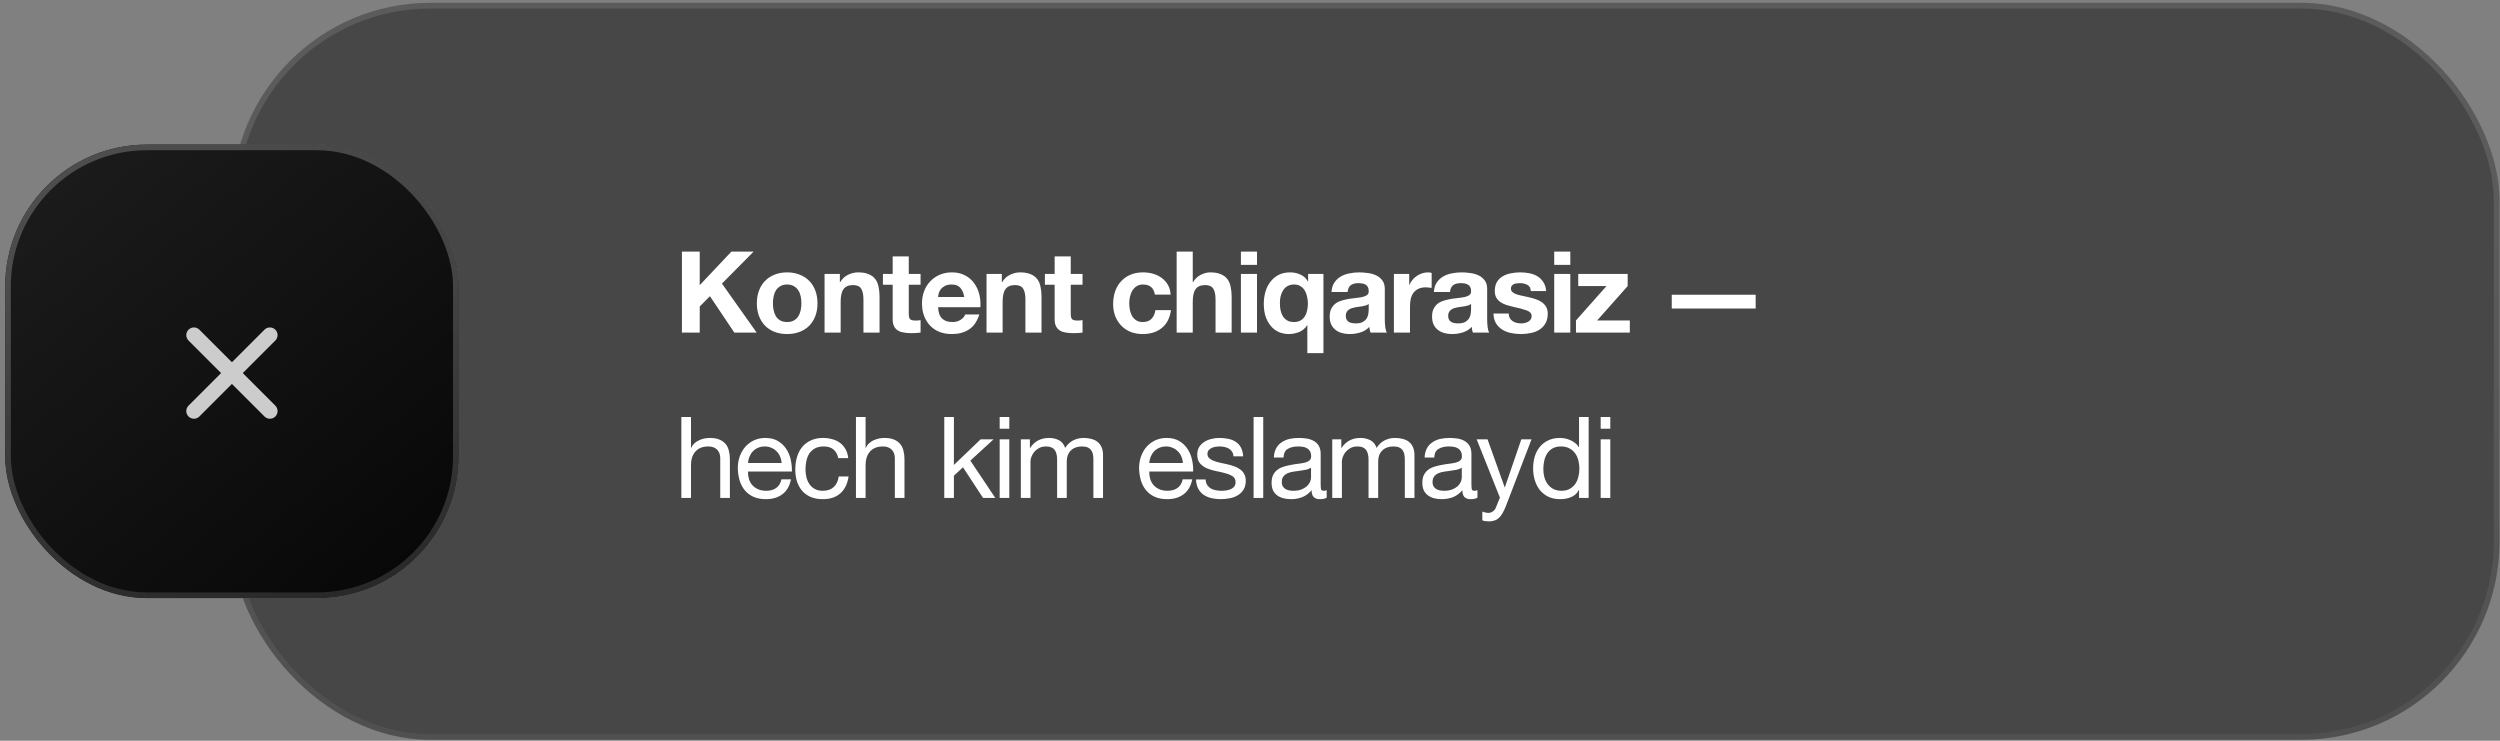 <?xml version="1.0" encoding="UTF-8"?> <svg xmlns="http://www.w3.org/2000/svg" width="378" height="112" viewBox="0 0 378 112" fill="none"><rect x="0" y="0" width="378" height="112" fill="#808080" stroke="none"/><g data-figma-bg-blur-radius="10.2857"><rect x="35.068" y="0.428" width="342.857" height="111.429" rx="30" fill="#040404" fill-opacity="0.45"></rect><rect x="35.496" y="0.857" width="342" height="110.571" rx="29.571" stroke="url(#paint0_linear_5_146)" stroke-opacity="0.11" stroke-width="0.857"></rect></g><path d="M103.108 38.046H105.799V43.12L110.582 38.046H113.942L109.159 42.88L114.405 50.286H111.028L107.342 44.783L105.799 46.343V50.286H103.108V38.046ZM116.868 45.863C116.868 46.217 116.902 46.566 116.971 46.908C117.039 47.24 117.154 47.543 117.314 47.817C117.485 48.08 117.708 48.291 117.982 48.451C118.257 48.611 118.599 48.691 119.011 48.691C119.422 48.691 119.765 48.611 120.039 48.451C120.325 48.291 120.548 48.08 120.708 47.817C120.879 47.543 120.999 47.24 121.068 46.908C121.137 46.566 121.171 46.217 121.171 45.863C121.171 45.508 121.137 45.16 121.068 44.817C120.999 44.474 120.879 44.171 120.708 43.908C120.548 43.646 120.325 43.434 120.039 43.274C119.765 43.103 119.422 43.017 119.011 43.017C118.599 43.017 118.257 43.103 117.982 43.274C117.708 43.434 117.485 43.646 117.314 43.908C117.154 44.171 117.039 44.474 116.971 44.817C116.902 45.16 116.868 45.508 116.868 45.863ZM114.434 45.863C114.434 45.154 114.542 44.514 114.759 43.943C114.977 43.36 115.285 42.868 115.685 42.468C116.085 42.057 116.565 41.743 117.125 41.526C117.685 41.297 118.314 41.183 119.011 41.183C119.708 41.183 120.337 41.297 120.897 41.526C121.468 41.743 121.954 42.057 122.354 42.468C122.754 42.868 123.062 43.36 123.279 43.943C123.497 44.514 123.605 45.154 123.605 45.863C123.605 46.571 123.497 47.211 123.279 47.783C123.062 48.354 122.754 48.846 122.354 49.257C121.954 49.657 121.468 49.966 120.897 50.183C120.337 50.4 119.708 50.508 119.011 50.508C118.314 50.508 117.685 50.4 117.125 50.183C116.565 49.966 116.085 49.657 115.685 49.257C115.285 48.846 114.977 48.354 114.759 47.783C114.542 47.211 114.434 46.571 114.434 45.863ZM124.674 41.423H126.988V42.657H127.039C127.348 42.143 127.748 41.771 128.239 41.543C128.731 41.303 129.234 41.183 129.748 41.183C130.399 41.183 130.931 41.274 131.342 41.457C131.765 41.629 132.097 41.874 132.337 42.194C132.577 42.503 132.742 42.886 132.834 43.343C132.937 43.788 132.988 44.286 132.988 44.834V50.286H130.554V45.28C130.554 44.548 130.439 44.006 130.211 43.651C129.982 43.286 129.577 43.103 128.994 43.103C128.331 43.103 127.851 43.303 127.554 43.703C127.257 44.091 127.108 44.737 127.108 45.64V50.286H124.674V41.423ZM137.407 41.423H139.19V43.051H137.407V47.44C137.407 47.851 137.476 48.126 137.613 48.263C137.75 48.4 138.024 48.468 138.436 48.468C138.573 48.468 138.704 48.463 138.83 48.451C138.956 48.44 139.076 48.423 139.19 48.4V50.286C138.984 50.32 138.756 50.343 138.504 50.354C138.253 50.366 138.007 50.371 137.767 50.371C137.39 50.371 137.03 50.343 136.687 50.286C136.356 50.24 136.058 50.143 135.796 49.994C135.544 49.846 135.344 49.634 135.196 49.36C135.047 49.086 134.973 48.726 134.973 48.28V43.051H133.498V41.423H134.973V38.766H137.407V41.423ZM145.799 44.903C145.685 44.286 145.479 43.817 145.182 43.497C144.897 43.177 144.457 43.017 143.862 43.017C143.474 43.017 143.148 43.086 142.885 43.223C142.634 43.349 142.428 43.508 142.268 43.703C142.119 43.897 142.011 44.103 141.942 44.32C141.885 44.537 141.851 44.731 141.839 44.903H145.799ZM141.839 46.446C141.874 47.234 142.074 47.806 142.439 48.16C142.805 48.514 143.331 48.691 144.017 48.691C144.508 48.691 144.931 48.571 145.285 48.331C145.639 48.08 145.857 47.817 145.937 47.543H148.079C147.737 48.606 147.211 49.366 146.502 49.823C145.794 50.28 144.937 50.508 143.931 50.508C143.234 50.508 142.605 50.4 142.045 50.183C141.485 49.954 141.011 49.634 140.622 49.223C140.234 48.811 139.931 48.32 139.714 47.748C139.508 47.177 139.405 46.548 139.405 45.863C139.405 45.2 139.514 44.583 139.731 44.011C139.948 43.44 140.257 42.949 140.657 42.537C141.057 42.114 141.531 41.783 142.079 41.543C142.639 41.303 143.257 41.183 143.931 41.183C144.685 41.183 145.342 41.331 145.902 41.629C146.462 41.914 146.919 42.303 147.274 42.794C147.639 43.286 147.902 43.846 148.062 44.474C148.222 45.103 148.279 45.76 148.234 46.446H141.839ZM149.163 41.423H151.477V42.657H151.529C151.837 42.143 152.237 41.771 152.729 41.543C153.22 41.303 153.723 41.183 154.237 41.183C154.889 41.183 155.42 41.274 155.832 41.457C156.255 41.629 156.586 41.874 156.826 42.194C157.066 42.503 157.232 42.886 157.323 43.343C157.426 43.788 157.477 44.286 157.477 44.834V50.286H155.043V45.28C155.043 44.548 154.929 44.006 154.7 43.651C154.472 43.286 154.066 43.103 153.483 43.103C152.82 43.103 152.34 43.303 152.043 43.703C151.746 44.091 151.597 44.737 151.597 45.64V50.286H149.163V41.423ZM161.896 41.423H163.679V43.051H161.896V47.44C161.896 47.851 161.965 48.126 162.102 48.263C162.239 48.4 162.514 48.468 162.925 48.468C163.062 48.468 163.194 48.463 163.319 48.451C163.445 48.44 163.565 48.423 163.679 48.4V50.286C163.474 50.32 163.245 50.343 162.994 50.354C162.742 50.366 162.496 50.371 162.256 50.371C161.879 50.371 161.519 50.343 161.176 50.286C160.845 50.24 160.548 50.143 160.285 49.994C160.034 49.846 159.834 49.634 159.685 49.36C159.536 49.086 159.462 48.726 159.462 48.28V43.051H157.988V41.423H159.462V38.766H161.896V41.423ZM174.614 44.543C174.454 43.526 173.854 43.017 172.814 43.017C172.426 43.017 172.1 43.108 171.837 43.291C171.574 43.463 171.357 43.691 171.186 43.977C171.026 44.251 170.912 44.56 170.843 44.903C170.774 45.234 170.74 45.566 170.74 45.897C170.74 46.217 170.774 46.543 170.843 46.874C170.912 47.206 171.02 47.508 171.169 47.783C171.329 48.046 171.54 48.263 171.803 48.434C172.066 48.606 172.386 48.691 172.763 48.691C173.346 48.691 173.792 48.531 174.1 48.211C174.42 47.88 174.62 47.44 174.7 46.891H177.049C176.889 48.069 176.432 48.966 175.677 49.583C174.923 50.2 173.957 50.508 172.78 50.508C172.117 50.508 171.506 50.4 170.946 50.183C170.397 49.954 169.929 49.64 169.54 49.24C169.152 48.84 168.849 48.366 168.632 47.817C168.414 47.257 168.306 46.646 168.306 45.983C168.306 45.297 168.403 44.663 168.597 44.08C168.803 43.486 169.1 42.977 169.489 42.554C169.877 42.12 170.352 41.783 170.912 41.543C171.472 41.303 172.112 41.183 172.832 41.183C173.357 41.183 173.86 41.251 174.34 41.389C174.832 41.526 175.266 41.737 175.643 42.023C176.032 42.297 176.346 42.646 176.586 43.069C176.826 43.48 176.963 43.971 176.997 44.543H174.614ZM177.91 38.046H180.344V42.657H180.395C180.704 42.143 181.098 41.771 181.578 41.543C182.058 41.303 182.527 41.183 182.984 41.183C183.635 41.183 184.167 41.274 184.578 41.457C185.001 41.629 185.332 41.874 185.572 42.194C185.812 42.503 185.978 42.886 186.07 43.343C186.172 43.788 186.224 44.286 186.224 44.834V50.286H183.79V45.28C183.79 44.548 183.675 44.006 183.447 43.651C183.218 43.286 182.812 43.103 182.23 43.103C181.567 43.103 181.087 43.303 180.79 43.703C180.492 44.091 180.344 44.737 180.344 45.64V50.286H177.91V38.046ZM190.06 40.051H187.626V38.046H190.06V40.051ZM187.626 41.423H190.06V50.286H187.626V41.423ZM193.52 45.863C193.52 46.217 193.554 46.566 193.623 46.908C193.691 47.24 193.805 47.543 193.965 47.817C194.137 48.08 194.354 48.291 194.617 48.451C194.891 48.611 195.228 48.691 195.628 48.691C196.028 48.691 196.36 48.617 196.623 48.468C196.897 48.309 197.114 48.103 197.274 47.851C197.445 47.589 197.565 47.291 197.634 46.96C197.714 46.617 197.754 46.263 197.754 45.897C197.754 45.554 197.714 45.211 197.634 44.868C197.565 44.526 197.451 44.217 197.291 43.943C197.131 43.669 196.914 43.446 196.64 43.274C196.377 43.103 196.057 43.017 195.68 43.017C195.28 43.017 194.943 43.097 194.668 43.257C194.394 43.417 194.171 43.634 194 43.908C193.828 44.171 193.703 44.474 193.623 44.817C193.554 45.148 193.52 45.497 193.52 45.863ZM200.103 53.389H197.668V49.171H197.634C197.348 49.651 196.948 49.994 196.434 50.2C195.92 50.406 195.388 50.508 194.84 50.508C194.428 50.508 194 50.434 193.554 50.286C193.12 50.126 192.72 49.868 192.354 49.514C191.988 49.148 191.685 48.674 191.445 48.091C191.205 47.497 191.085 46.771 191.085 45.914C191.085 45.309 191.165 44.72 191.325 44.148C191.485 43.577 191.731 43.074 192.063 42.64C192.394 42.194 192.805 41.84 193.297 41.577C193.8 41.314 194.388 41.183 195.063 41.183C195.611 41.183 196.125 41.291 196.605 41.508C197.097 41.714 197.48 42.063 197.754 42.554H197.788V41.423H200.103V53.389ZM201.325 44.148C201.36 43.577 201.502 43.103 201.754 42.726C202.005 42.349 202.325 42.046 202.714 41.817C203.102 41.589 203.537 41.428 204.017 41.337C204.508 41.234 205 41.183 205.491 41.183C205.937 41.183 206.388 41.217 206.845 41.286C207.302 41.343 207.72 41.463 208.097 41.646C208.474 41.828 208.782 42.086 209.022 42.417C209.262 42.737 209.382 43.166 209.382 43.703V48.314C209.382 48.714 209.405 49.097 209.451 49.463C209.497 49.828 209.577 50.103 209.691 50.286H207.222C207.177 50.148 207.137 50.011 207.102 49.874C207.08 49.726 207.062 49.577 207.051 49.428C206.662 49.828 206.205 50.108 205.68 50.269C205.154 50.428 204.617 50.508 204.068 50.508C203.645 50.508 203.251 50.457 202.885 50.354C202.52 50.251 202.2 50.091 201.925 49.874C201.651 49.657 201.434 49.383 201.274 49.051C201.125 48.72 201.051 48.326 201.051 47.868C201.051 47.366 201.137 46.954 201.308 46.634C201.491 46.303 201.72 46.04 201.994 45.846C202.28 45.651 202.6 45.508 202.954 45.417C203.32 45.314 203.685 45.234 204.051 45.177C204.417 45.12 204.777 45.074 205.131 45.04C205.485 45.006 205.8 44.954 206.074 44.886C206.348 44.817 206.565 44.72 206.725 44.594C206.885 44.457 206.96 44.263 206.948 44.011C206.948 43.748 206.902 43.543 206.811 43.394C206.731 43.234 206.617 43.114 206.468 43.034C206.331 42.943 206.165 42.886 205.971 42.863C205.788 42.828 205.588 42.811 205.371 42.811C204.891 42.811 204.514 42.914 204.24 43.12C203.965 43.326 203.805 43.669 203.76 44.148H201.325ZM206.948 45.949C206.845 46.04 206.714 46.114 206.554 46.171C206.405 46.217 206.24 46.257 206.057 46.291C205.885 46.326 205.702 46.354 205.508 46.377C205.314 46.4 205.12 46.428 204.925 46.463C204.742 46.497 204.56 46.543 204.377 46.6C204.205 46.657 204.051 46.737 203.914 46.84C203.788 46.931 203.685 47.051 203.605 47.2C203.525 47.349 203.485 47.537 203.485 47.766C203.485 47.983 203.525 48.166 203.605 48.314C203.685 48.463 203.794 48.583 203.931 48.674C204.068 48.754 204.228 48.811 204.411 48.846C204.594 48.88 204.782 48.897 204.977 48.897C205.457 48.897 205.828 48.817 206.091 48.657C206.354 48.497 206.548 48.309 206.674 48.091C206.8 47.863 206.874 47.634 206.897 47.406C206.931 47.177 206.948 46.994 206.948 46.857V45.949ZM210.758 41.423H213.072V43.069H213.106C213.22 42.794 213.375 42.543 213.569 42.314C213.763 42.074 213.986 41.874 214.238 41.714C214.489 41.543 214.758 41.411 215.043 41.32C215.329 41.228 215.626 41.183 215.935 41.183C216.095 41.183 216.272 41.211 216.466 41.269V43.531C216.352 43.508 216.215 43.491 216.055 43.48C215.895 43.457 215.74 43.446 215.592 43.446C215.146 43.446 214.769 43.52 214.46 43.669C214.152 43.817 213.9 44.023 213.706 44.286C213.523 44.537 213.392 44.834 213.312 45.177C213.232 45.52 213.192 45.891 213.192 46.291V50.286H210.758V41.423ZM216.803 44.148C216.838 43.577 216.981 43.103 217.232 42.726C217.483 42.349 217.803 42.046 218.192 41.817C218.581 41.589 219.015 41.428 219.495 41.337C219.986 41.234 220.478 41.183 220.969 41.183C221.415 41.183 221.866 41.217 222.323 41.286C222.781 41.343 223.198 41.463 223.575 41.646C223.952 41.828 224.261 42.086 224.501 42.417C224.741 42.737 224.861 43.166 224.861 43.703V48.314C224.861 48.714 224.883 49.097 224.929 49.463C224.975 49.828 225.055 50.103 225.169 50.286H222.701C222.655 50.148 222.615 50.011 222.581 49.874C222.558 49.726 222.541 49.577 222.529 49.428C222.141 49.828 221.683 50.108 221.158 50.269C220.632 50.428 220.095 50.508 219.546 50.508C219.123 50.508 218.729 50.457 218.363 50.354C217.998 50.251 217.678 50.091 217.403 49.874C217.129 49.657 216.912 49.383 216.752 49.051C216.603 48.72 216.529 48.326 216.529 47.868C216.529 47.366 216.615 46.954 216.786 46.634C216.969 46.303 217.198 46.04 217.472 45.846C217.758 45.651 218.078 45.508 218.432 45.417C218.798 45.314 219.163 45.234 219.529 45.177C219.895 45.12 220.255 45.074 220.609 45.04C220.963 45.006 221.278 44.954 221.552 44.886C221.826 44.817 222.043 44.72 222.203 44.594C222.363 44.457 222.438 44.263 222.426 44.011C222.426 43.748 222.381 43.543 222.289 43.394C222.209 43.234 222.095 43.114 221.946 43.034C221.809 42.943 221.643 42.886 221.449 42.863C221.266 42.828 221.066 42.811 220.849 42.811C220.369 42.811 219.992 42.914 219.718 43.12C219.443 43.326 219.283 43.669 219.238 44.148H216.803ZM222.426 45.949C222.323 46.04 222.192 46.114 222.032 46.171C221.883 46.217 221.718 46.257 221.535 46.291C221.363 46.326 221.181 46.354 220.986 46.377C220.792 46.4 220.598 46.428 220.403 46.463C220.221 46.497 220.038 46.543 219.855 46.6C219.683 46.657 219.529 46.737 219.392 46.84C219.266 46.931 219.163 47.051 219.083 47.2C219.003 47.349 218.963 47.537 218.963 47.766C218.963 47.983 219.003 48.166 219.083 48.314C219.163 48.463 219.272 48.583 219.409 48.674C219.546 48.754 219.706 48.811 219.889 48.846C220.072 48.88 220.261 48.897 220.455 48.897C220.935 48.897 221.306 48.817 221.569 48.657C221.832 48.497 222.026 48.309 222.152 48.091C222.278 47.863 222.352 47.634 222.375 47.406C222.409 47.177 222.426 46.994 222.426 46.857V45.949ZM228.121 47.406C228.121 47.669 228.173 47.897 228.276 48.091C228.39 48.274 228.533 48.428 228.704 48.554C228.876 48.669 229.07 48.754 229.287 48.811C229.516 48.868 229.75 48.897 229.99 48.897C230.161 48.897 230.339 48.88 230.521 48.846C230.716 48.8 230.887 48.737 231.036 48.657C231.196 48.566 231.327 48.451 231.43 48.314C231.533 48.166 231.584 47.983 231.584 47.766C231.584 47.4 231.339 47.126 230.847 46.943C230.367 46.76 229.693 46.577 228.824 46.394C228.47 46.314 228.121 46.223 227.779 46.12C227.447 46.006 227.15 45.863 226.887 45.691C226.624 45.508 226.413 45.286 226.253 45.023C226.093 44.748 226.013 44.417 226.013 44.029C226.013 43.457 226.121 42.989 226.339 42.623C226.567 42.257 226.864 41.971 227.23 41.766C227.596 41.548 228.007 41.4 228.464 41.32C228.921 41.228 229.39 41.183 229.87 41.183C230.35 41.183 230.813 41.228 231.259 41.32C231.716 41.411 232.121 41.566 232.476 41.783C232.83 42 233.121 42.291 233.35 42.657C233.59 43.011 233.733 43.463 233.779 44.011H231.464C231.43 43.543 231.253 43.228 230.933 43.069C230.613 42.897 230.236 42.811 229.801 42.811C229.664 42.811 229.516 42.823 229.356 42.846C229.196 42.857 229.047 42.891 228.91 42.949C228.784 43.006 228.676 43.091 228.584 43.206C228.493 43.309 228.447 43.451 228.447 43.634C228.447 43.851 228.527 44.029 228.687 44.166C228.847 44.303 229.053 44.417 229.304 44.508C229.567 44.589 229.864 44.663 230.196 44.731C230.527 44.8 230.864 44.874 231.207 44.954C231.561 45.034 231.904 45.131 232.236 45.246C232.579 45.36 232.881 45.514 233.144 45.709C233.407 45.891 233.619 46.126 233.779 46.411C233.939 46.686 234.019 47.029 234.019 47.44C234.019 48.023 233.899 48.514 233.659 48.914C233.43 49.303 233.127 49.617 232.75 49.857C232.373 50.097 231.939 50.263 231.447 50.354C230.967 50.457 230.476 50.508 229.973 50.508C229.459 50.508 228.956 50.457 228.464 50.354C227.973 50.251 227.533 50.08 227.144 49.84C226.767 49.6 226.453 49.286 226.201 48.897C225.961 48.497 225.83 48 225.807 47.406H228.121ZM237.432 40.051H234.998V38.046H237.432V40.051ZM234.998 41.423H237.432V50.286H234.998V41.423ZM238.286 48.451L242.897 43.257H238.629V41.423H246.103V43.257L241.492 48.451H246.429V50.286H238.286V48.451ZM252.769 44.56H265.455V46.651H252.769V44.56ZM103.022 63.046H104.479V67.726H104.514C104.628 67.451 104.788 67.223 104.994 67.04C105.199 66.846 105.428 66.691 105.679 66.577C105.942 66.451 106.211 66.36 106.485 66.303C106.771 66.246 107.045 66.217 107.308 66.217C107.891 66.217 108.376 66.297 108.765 66.457C109.154 66.617 109.468 66.84 109.708 67.126C109.948 67.411 110.114 67.754 110.205 68.154C110.308 68.543 110.359 68.977 110.359 69.457V75.286H108.902V69.286C108.902 68.737 108.742 68.303 108.422 67.983C108.102 67.663 107.662 67.503 107.102 67.503C106.656 67.503 106.268 67.571 105.936 67.709C105.616 67.846 105.348 68.04 105.131 68.291C104.914 68.543 104.748 68.84 104.634 69.183C104.531 69.514 104.479 69.88 104.479 70.28V75.286H103.022V63.046ZM118.188 70.006C118.165 69.663 118.085 69.337 117.948 69.028C117.822 68.72 117.645 68.457 117.416 68.24C117.199 68.011 116.936 67.834 116.628 67.709C116.331 67.571 115.999 67.503 115.634 67.503C115.256 67.503 114.914 67.571 114.605 67.709C114.308 67.834 114.051 68.011 113.834 68.24C113.616 68.469 113.445 68.737 113.319 69.046C113.194 69.343 113.119 69.663 113.096 70.006H118.188ZM119.594 72.474C119.399 73.469 118.971 74.217 118.308 74.72C117.645 75.223 116.811 75.474 115.805 75.474C115.096 75.474 114.479 75.36 113.954 75.131C113.439 74.903 113.005 74.583 112.651 74.171C112.296 73.76 112.028 73.269 111.845 72.697C111.674 72.126 111.576 71.503 111.554 70.829C111.554 70.154 111.656 69.537 111.862 68.977C112.068 68.417 112.354 67.931 112.719 67.52C113.096 67.109 113.536 66.788 114.039 66.56C114.554 66.331 115.114 66.217 115.719 66.217C116.508 66.217 117.159 66.383 117.674 66.714C118.199 67.034 118.616 67.446 118.925 67.948C119.245 68.451 119.462 69 119.576 69.594C119.702 70.189 119.754 70.754 119.731 71.291H113.096C113.085 71.68 113.131 72.051 113.234 72.406C113.336 72.749 113.502 73.057 113.731 73.331C113.959 73.594 114.251 73.806 114.605 73.966C114.959 74.126 115.376 74.206 115.856 74.206C116.474 74.206 116.976 74.063 117.365 73.777C117.765 73.491 118.028 73.057 118.154 72.474H119.594ZM126.744 69.269C126.63 68.709 126.39 68.274 126.024 67.966C125.658 67.657 125.167 67.503 124.55 67.503C124.024 67.503 123.584 67.6 123.23 67.794C122.875 67.989 122.59 68.246 122.373 68.566C122.167 68.886 122.018 69.257 121.927 69.68C121.835 70.091 121.79 70.52 121.79 70.966C121.79 71.377 121.835 71.777 121.927 72.166C122.03 72.554 122.184 72.903 122.39 73.211C122.595 73.508 122.864 73.749 123.195 73.931C123.527 74.114 123.921 74.206 124.378 74.206C125.098 74.206 125.658 74.017 126.058 73.64C126.47 73.263 126.721 72.731 126.813 72.046H128.304C128.144 73.143 127.733 73.989 127.07 74.583C126.418 75.177 125.527 75.474 124.395 75.474C123.721 75.474 123.121 75.366 122.595 75.148C122.081 74.931 121.647 74.623 121.293 74.223C120.95 73.823 120.687 73.349 120.504 72.8C120.333 72.24 120.247 71.629 120.247 70.966C120.247 70.303 120.333 69.686 120.504 69.114C120.675 68.531 120.933 68.028 121.275 67.606C121.63 67.171 122.07 66.834 122.595 66.594C123.121 66.343 123.733 66.217 124.43 66.217C124.933 66.217 125.401 66.28 125.835 66.406C126.281 66.52 126.67 66.703 127.001 66.954C127.344 67.206 127.624 67.526 127.841 67.914C128.058 68.291 128.195 68.743 128.253 69.269H126.744ZM129.42 63.046H130.877V67.726H130.912C131.026 67.451 131.186 67.223 131.392 67.04C131.597 66.846 131.826 66.691 132.077 66.577C132.34 66.451 132.609 66.36 132.883 66.303C133.169 66.246 133.443 66.217 133.706 66.217C134.289 66.217 134.774 66.297 135.163 66.457C135.552 66.617 135.866 66.84 136.106 67.126C136.346 67.411 136.512 67.754 136.603 68.154C136.706 68.543 136.757 68.977 136.757 69.457V75.286H135.3V69.286C135.3 68.737 135.14 68.303 134.82 67.983C134.5 67.663 134.06 67.503 133.5 67.503C133.054 67.503 132.666 67.571 132.334 67.709C132.014 67.846 131.746 68.04 131.529 68.291C131.312 68.543 131.146 68.84 131.032 69.183C130.929 69.514 130.877 69.88 130.877 70.28V75.286H129.42V63.046ZM142.774 63.046H144.231V70.297L148.277 66.423H150.231L146.717 69.646L150.488 75.286H148.637L145.603 70.657L144.231 71.926V75.286H142.774V63.046ZM152.607 64.829H151.149V63.046H152.607V64.829ZM151.149 66.423H152.607V75.286H151.149V66.423ZM154.35 66.423H155.721V67.726H155.755C156.418 66.72 157.372 66.217 158.618 66.217C159.167 66.217 159.664 66.331 160.11 66.56C160.555 66.788 160.87 67.177 161.052 67.726C161.35 67.246 161.738 66.874 162.218 66.611C162.71 66.349 163.247 66.217 163.83 66.217C164.275 66.217 164.675 66.269 165.03 66.371C165.395 66.463 165.704 66.611 165.955 66.817C166.218 67.023 166.418 67.291 166.555 67.623C166.704 67.943 166.778 68.331 166.778 68.788V75.286H165.321V69.474C165.321 69.2 165.298 68.943 165.252 68.703C165.207 68.463 165.121 68.257 164.995 68.086C164.87 67.903 164.692 67.76 164.464 67.657C164.247 67.554 163.961 67.503 163.607 67.503C162.887 67.503 162.321 67.709 161.91 68.12C161.498 68.531 161.292 69.08 161.292 69.766V75.286H159.835V69.474C159.835 69.189 159.807 68.926 159.75 68.686C159.704 68.446 159.618 68.24 159.492 68.069C159.367 67.886 159.195 67.749 158.978 67.657C158.772 67.554 158.504 67.503 158.172 67.503C157.75 67.503 157.384 67.588 157.075 67.76C156.778 67.931 156.532 68.137 156.338 68.377C156.155 68.617 156.018 68.868 155.927 69.131C155.847 69.383 155.807 69.594 155.807 69.766V75.286H154.35V66.423ZM178.861 70.006C178.839 69.663 178.759 69.337 178.621 69.028C178.496 68.72 178.319 68.457 178.09 68.24C177.873 68.011 177.61 67.834 177.301 67.709C177.004 67.571 176.673 67.503 176.307 67.503C175.93 67.503 175.587 67.571 175.279 67.709C174.981 67.834 174.724 68.011 174.507 68.24C174.29 68.469 174.119 68.737 173.993 69.046C173.867 69.343 173.793 69.663 173.77 70.006H178.861ZM180.267 72.474C180.073 73.469 179.644 74.217 178.981 74.72C178.319 75.223 177.484 75.474 176.479 75.474C175.77 75.474 175.153 75.36 174.627 75.131C174.113 74.903 173.679 74.583 173.324 74.171C172.97 73.76 172.701 73.269 172.519 72.697C172.347 72.126 172.25 71.503 172.227 70.829C172.227 70.154 172.33 69.537 172.536 68.977C172.741 68.417 173.027 67.931 173.393 67.52C173.77 67.109 174.21 66.788 174.713 66.56C175.227 66.331 175.787 66.217 176.393 66.217C177.181 66.217 177.833 66.383 178.347 66.714C178.873 67.034 179.29 67.446 179.599 67.948C179.919 68.451 180.136 69 180.25 69.594C180.376 70.189 180.427 70.754 180.404 71.291H173.77C173.759 71.68 173.804 72.051 173.907 72.406C174.01 72.749 174.176 73.057 174.404 73.331C174.633 73.594 174.924 73.806 175.279 73.966C175.633 74.126 176.05 74.206 176.53 74.206C177.147 74.206 177.65 74.063 178.039 73.777C178.439 73.491 178.701 73.057 178.827 72.474H180.267ZM182.292 72.491C182.303 72.811 182.378 73.086 182.515 73.314C182.652 73.531 182.829 73.709 183.046 73.846C183.275 73.971 183.526 74.063 183.8 74.12C184.086 74.177 184.378 74.206 184.675 74.206C184.903 74.206 185.143 74.189 185.395 74.154C185.646 74.12 185.875 74.057 186.08 73.966C186.298 73.874 186.475 73.743 186.612 73.571C186.749 73.388 186.818 73.16 186.818 72.886C186.818 72.508 186.675 72.223 186.389 72.028C186.103 71.834 185.743 71.68 185.309 71.566C184.886 71.44 184.423 71.331 183.92 71.24C183.418 71.137 182.949 71 182.515 70.829C182.092 70.646 181.738 70.394 181.452 70.074C181.166 69.754 181.023 69.308 181.023 68.737C181.023 68.291 181.12 67.909 181.315 67.588C181.52 67.269 181.778 67.011 182.086 66.817C182.406 66.611 182.76 66.463 183.149 66.371C183.549 66.269 183.943 66.217 184.332 66.217C184.835 66.217 185.298 66.263 185.72 66.354C186.143 66.434 186.515 66.583 186.835 66.8C187.166 67.006 187.429 67.291 187.623 67.657C187.818 68.011 187.932 68.457 187.966 68.994H186.509C186.486 68.709 186.412 68.474 186.286 68.291C186.16 68.097 186 67.943 185.806 67.829C185.612 67.714 185.395 67.634 185.155 67.588C184.926 67.531 184.692 67.503 184.452 67.503C184.235 67.503 184.012 67.52 183.783 67.554C183.566 67.588 183.366 67.651 183.183 67.743C183 67.823 182.852 67.937 182.738 68.086C182.623 68.223 182.566 68.406 182.566 68.634C182.566 68.886 182.652 69.097 182.823 69.269C183.006 69.428 183.235 69.566 183.509 69.68C183.783 69.783 184.092 69.874 184.435 69.954C184.778 70.023 185.12 70.097 185.463 70.177C185.829 70.257 186.183 70.354 186.526 70.469C186.88 70.583 187.189 70.737 187.452 70.931C187.726 71.114 187.943 71.349 188.103 71.634C188.275 71.92 188.36 72.274 188.36 72.697C188.36 73.234 188.246 73.68 188.018 74.034C187.8 74.388 187.509 74.674 187.143 74.891C186.789 75.109 186.383 75.257 185.926 75.337C185.48 75.428 185.035 75.474 184.589 75.474C184.098 75.474 183.629 75.423 183.183 75.32C182.738 75.217 182.343 75.051 182 74.823C181.658 74.583 181.383 74.274 181.178 73.897C180.972 73.508 180.858 73.04 180.835 72.491H182.292ZM189.543 63.046H191V75.286H189.543V63.046ZM200.595 75.251C200.344 75.4 199.995 75.474 199.549 75.474C199.172 75.474 198.869 75.371 198.641 75.166C198.424 74.948 198.315 74.6 198.315 74.12C197.915 74.6 197.446 74.948 196.909 75.166C196.384 75.371 195.812 75.474 195.195 75.474C194.795 75.474 194.412 75.428 194.046 75.337C193.692 75.246 193.384 75.103 193.121 74.909C192.858 74.714 192.646 74.463 192.486 74.154C192.338 73.834 192.264 73.451 192.264 73.006C192.264 72.503 192.349 72.091 192.521 71.771C192.692 71.451 192.915 71.194 193.189 71C193.475 70.794 193.795 70.64 194.149 70.537C194.515 70.434 194.886 70.349 195.264 70.28C195.664 70.2 196.041 70.143 196.395 70.109C196.761 70.063 197.081 70.006 197.355 69.937C197.629 69.857 197.846 69.749 198.006 69.611C198.166 69.463 198.246 69.251 198.246 68.977C198.246 68.657 198.184 68.4 198.058 68.206C197.944 68.011 197.789 67.863 197.595 67.76C197.412 67.657 197.201 67.588 196.961 67.554C196.732 67.52 196.504 67.503 196.275 67.503C195.658 67.503 195.144 67.623 194.732 67.863C194.321 68.091 194.098 68.531 194.064 69.183H192.606C192.629 68.634 192.744 68.171 192.949 67.794C193.155 67.417 193.429 67.114 193.772 66.886C194.115 66.646 194.504 66.474 194.938 66.371C195.384 66.269 195.858 66.217 196.361 66.217C196.761 66.217 197.155 66.246 197.544 66.303C197.944 66.36 198.304 66.48 198.624 66.663C198.944 66.834 199.201 67.08 199.395 67.4C199.589 67.72 199.686 68.137 199.686 68.651V73.211C199.686 73.554 199.704 73.806 199.738 73.966C199.784 74.126 199.921 74.206 200.149 74.206C200.275 74.206 200.424 74.177 200.595 74.12V75.251ZM198.229 70.709C198.046 70.846 197.806 70.948 197.509 71.017C197.212 71.074 196.898 71.126 196.566 71.171C196.246 71.206 195.921 71.251 195.589 71.308C195.258 71.354 194.961 71.434 194.698 71.549C194.435 71.663 194.218 71.829 194.046 72.046C193.886 72.251 193.806 72.537 193.806 72.903C193.806 73.143 193.852 73.349 193.944 73.52C194.046 73.68 194.172 73.811 194.321 73.914C194.481 74.017 194.664 74.091 194.869 74.137C195.075 74.183 195.292 74.206 195.521 74.206C196.001 74.206 196.412 74.143 196.755 74.017C197.098 73.88 197.378 73.714 197.595 73.52C197.812 73.314 197.972 73.097 198.075 72.868C198.178 72.629 198.229 72.406 198.229 72.2V70.709ZM201.437 66.423H202.808V67.726H202.843C203.505 66.72 204.46 66.217 205.705 66.217C206.254 66.217 206.751 66.331 207.197 66.56C207.643 66.788 207.957 67.177 208.14 67.726C208.437 67.246 208.825 66.874 209.305 66.611C209.797 66.349 210.334 66.217 210.917 66.217C211.363 66.217 211.763 66.269 212.117 66.371C212.483 66.463 212.791 66.611 213.043 66.817C213.305 67.023 213.505 67.291 213.643 67.623C213.791 67.943 213.865 68.331 213.865 68.788V75.286H212.408V69.474C212.408 69.2 212.385 68.943 212.34 68.703C212.294 68.463 212.208 68.257 212.083 68.086C211.957 67.903 211.78 67.76 211.551 67.657C211.334 67.554 211.048 67.503 210.694 67.503C209.974 67.503 209.408 67.709 208.997 68.12C208.585 68.531 208.38 69.08 208.38 69.766V75.286H206.923V69.474C206.923 69.189 206.894 68.926 206.837 68.686C206.791 68.446 206.705 68.24 206.58 68.069C206.454 67.886 206.283 67.749 206.065 67.657C205.86 67.554 205.591 67.503 205.26 67.503C204.837 67.503 204.471 67.588 204.163 67.76C203.865 67.931 203.62 68.137 203.425 68.377C203.243 68.617 203.105 68.868 203.014 69.131C202.934 69.383 202.894 69.594 202.894 69.766V75.286H201.437V66.423ZM223.389 75.251C223.138 75.4 222.789 75.474 222.343 75.474C221.966 75.474 221.663 75.371 221.435 75.166C221.218 74.948 221.109 74.6 221.109 74.12C220.709 74.6 220.24 74.948 219.703 75.166C219.178 75.371 218.606 75.474 217.989 75.474C217.589 75.474 217.206 75.428 216.84 75.337C216.486 75.246 216.178 75.103 215.915 74.909C215.652 74.714 215.44 74.463 215.28 74.154C215.132 73.834 215.058 73.451 215.058 73.006C215.058 72.503 215.143 72.091 215.315 71.771C215.486 71.451 215.709 71.194 215.983 71C216.269 70.794 216.589 70.64 216.943 70.537C217.309 70.434 217.68 70.349 218.058 70.28C218.458 70.2 218.835 70.143 219.189 70.109C219.555 70.063 219.875 70.006 220.149 69.937C220.423 69.857 220.64 69.749 220.8 69.611C220.96 69.463 221.04 69.251 221.04 68.977C221.04 68.657 220.978 68.4 220.852 68.206C220.738 68.011 220.583 67.863 220.389 67.76C220.206 67.657 219.995 67.588 219.755 67.554C219.526 67.52 219.298 67.503 219.069 67.503C218.452 67.503 217.938 67.623 217.526 67.863C217.115 68.091 216.892 68.531 216.858 69.183H215.4C215.423 68.634 215.538 68.171 215.743 67.794C215.949 67.417 216.223 67.114 216.566 66.886C216.909 66.646 217.298 66.474 217.732 66.371C218.178 66.269 218.652 66.217 219.155 66.217C219.555 66.217 219.949 66.246 220.338 66.303C220.738 66.36 221.098 66.48 221.418 66.663C221.738 66.834 221.995 67.08 222.189 67.4C222.383 67.72 222.48 68.137 222.48 68.651V73.211C222.48 73.554 222.498 73.806 222.532 73.966C222.578 74.126 222.715 74.206 222.943 74.206C223.069 74.206 223.218 74.177 223.389 74.12V75.251ZM221.023 70.709C220.84 70.846 220.6 70.948 220.303 71.017C220.006 71.074 219.692 71.126 219.36 71.171C219.04 71.206 218.715 71.251 218.383 71.308C218.052 71.354 217.755 71.434 217.492 71.549C217.229 71.663 217.012 71.829 216.84 72.046C216.68 72.251 216.6 72.537 216.6 72.903C216.6 73.143 216.646 73.349 216.738 73.52C216.84 73.68 216.966 73.811 217.115 73.914C217.275 74.017 217.458 74.091 217.663 74.137C217.869 74.183 218.086 74.206 218.315 74.206C218.795 74.206 219.206 74.143 219.549 74.017C219.892 73.88 220.172 73.714 220.389 73.52C220.606 73.314 220.766 73.097 220.869 72.868C220.972 72.629 221.023 72.406 221.023 72.2V70.709ZM227.711 76.469C227.539 76.903 227.368 77.269 227.197 77.566C227.037 77.863 226.854 78.103 226.648 78.286C226.454 78.48 226.231 78.617 225.979 78.697C225.739 78.788 225.459 78.834 225.139 78.834C224.968 78.834 224.797 78.823 224.625 78.8C224.454 78.777 224.288 78.737 224.128 78.68V77.343C224.254 77.4 224.397 77.446 224.557 77.48C224.728 77.526 224.871 77.549 224.985 77.549C225.282 77.549 225.528 77.474 225.722 77.326C225.928 77.189 226.082 76.989 226.185 76.726L226.785 75.234L223.271 66.423H224.917L227.505 73.674H227.539L230.025 66.423H231.568L227.711 76.469ZM233.351 70.931C233.351 71.343 233.402 71.749 233.505 72.148C233.619 72.537 233.785 72.886 234.002 73.194C234.231 73.503 234.517 73.749 234.859 73.931C235.214 74.114 235.625 74.206 236.094 74.206C236.585 74.206 237.002 74.109 237.345 73.914C237.688 73.72 237.968 73.469 238.185 73.16C238.402 72.84 238.557 72.48 238.648 72.08C238.751 71.68 238.802 71.274 238.802 70.863C238.802 70.428 238.751 70.011 238.648 69.611C238.545 69.2 238.379 68.84 238.151 68.531C237.934 68.223 237.648 67.977 237.294 67.794C236.939 67.6 236.511 67.503 236.008 67.503C235.517 67.503 235.099 67.6 234.757 67.794C234.414 67.989 234.139 68.246 233.934 68.566C233.728 68.886 233.579 69.251 233.488 69.663C233.397 70.074 233.351 70.497 233.351 70.931ZM240.208 75.286H238.751V74.086H238.717C238.477 74.577 238.099 74.931 237.585 75.148C237.071 75.366 236.505 75.474 235.888 75.474C235.202 75.474 234.602 75.349 234.088 75.097C233.585 74.846 233.162 74.508 232.819 74.086C232.488 73.663 232.237 73.171 232.065 72.611C231.894 72.051 231.808 71.457 231.808 70.829C231.808 70.2 231.888 69.606 232.048 69.046C232.219 68.486 232.471 68 232.802 67.588C233.145 67.166 233.568 66.834 234.071 66.594C234.585 66.343 235.179 66.217 235.854 66.217C236.082 66.217 236.328 66.24 236.591 66.286C236.854 66.331 237.117 66.411 237.379 66.526C237.642 66.629 237.888 66.771 238.117 66.954C238.357 67.126 238.557 67.343 238.717 67.606H238.751V63.046H240.208V75.286ZM243.478 64.829H242.021V63.046H243.478V64.829ZM242.021 66.423H243.478V75.286H242.021V66.423Z" fill="white"></path><rect x="0.782" y="21.857" width="68.571" height="68.571" rx="21.429" fill="#D9D9D9"></rect><rect x="0.782" y="21.857" width="68.571" height="68.571" rx="21.429" fill="#040404"></rect><rect x="0.782" y="21.857" width="68.571" height="68.571" rx="21.429" fill="url(#paint1_linear_5_146)"></rect><rect x="1.211" y="22.285" width="67.714" height="67.714" rx="21" stroke="url(#paint2_linear_5_146)" stroke-opacity="0.22" stroke-width="0.857"></rect><g clip-path="url(#clip1_5_146)"><path d="M28.506 49.849C28.959 49.396 29.694 49.396 30.147 49.849L41.631 61.333C42.084 61.786 42.084 62.52 41.631 62.973C41.178 63.426 40.443 63.426 39.99 62.973L28.506 51.489C28.053 51.036 28.053 50.302 28.506 49.849Z" fill="#CCCCCC"></path><path d="M39.989 49.849C40.442 49.396 41.176 49.396 41.63 49.849C42.083 50.302 42.083 51.036 41.63 51.489L30.145 62.973C29.692 63.426 28.958 63.426 28.505 62.973C28.052 62.52 28.052 61.786 28.505 61.333L39.989 49.849Z" fill="#CCCCCC"></path></g><defs><clipPath id="bgblur_0_5_146_clip_path" transform="translate(-24.782 9.857)"><rect x="35.068" y="0.428" width="342.857" height="111.429" rx="30"></rect></clipPath><linearGradient id="paint0_linear_5_146" x1="206.496" y1="0.428" x2="206.496" y2="111.857" gradientUnits="userSpaceOnUse"><stop offset="0.3" stop-color="white"></stop><stop offset="1" stop-color="#999999"></stop></linearGradient><linearGradient id="paint1_linear_5_146" x1="6.97" y1="-85.869" x2="124.355" y2="55.444" gradientUnits="userSpaceOnUse"><stop stop-color="#303030"></stop><stop offset="1" stop-color="#040404"></stop></linearGradient><linearGradient id="paint2_linear_5_146" x1="35.068" y1="21.857" x2="35.068" y2="90.428" gradientUnits="userSpaceOnUse"><stop offset="0.3" stop-color="white"></stop><stop offset="1" stop-color="#999999"></stop></linearGradient><clipPath id="clip1_5_146"><rect width="18.561" height="18.561" fill="white" transform="translate(35.068 43.286) rotate(45)"></rect></clipPath></defs></svg> 